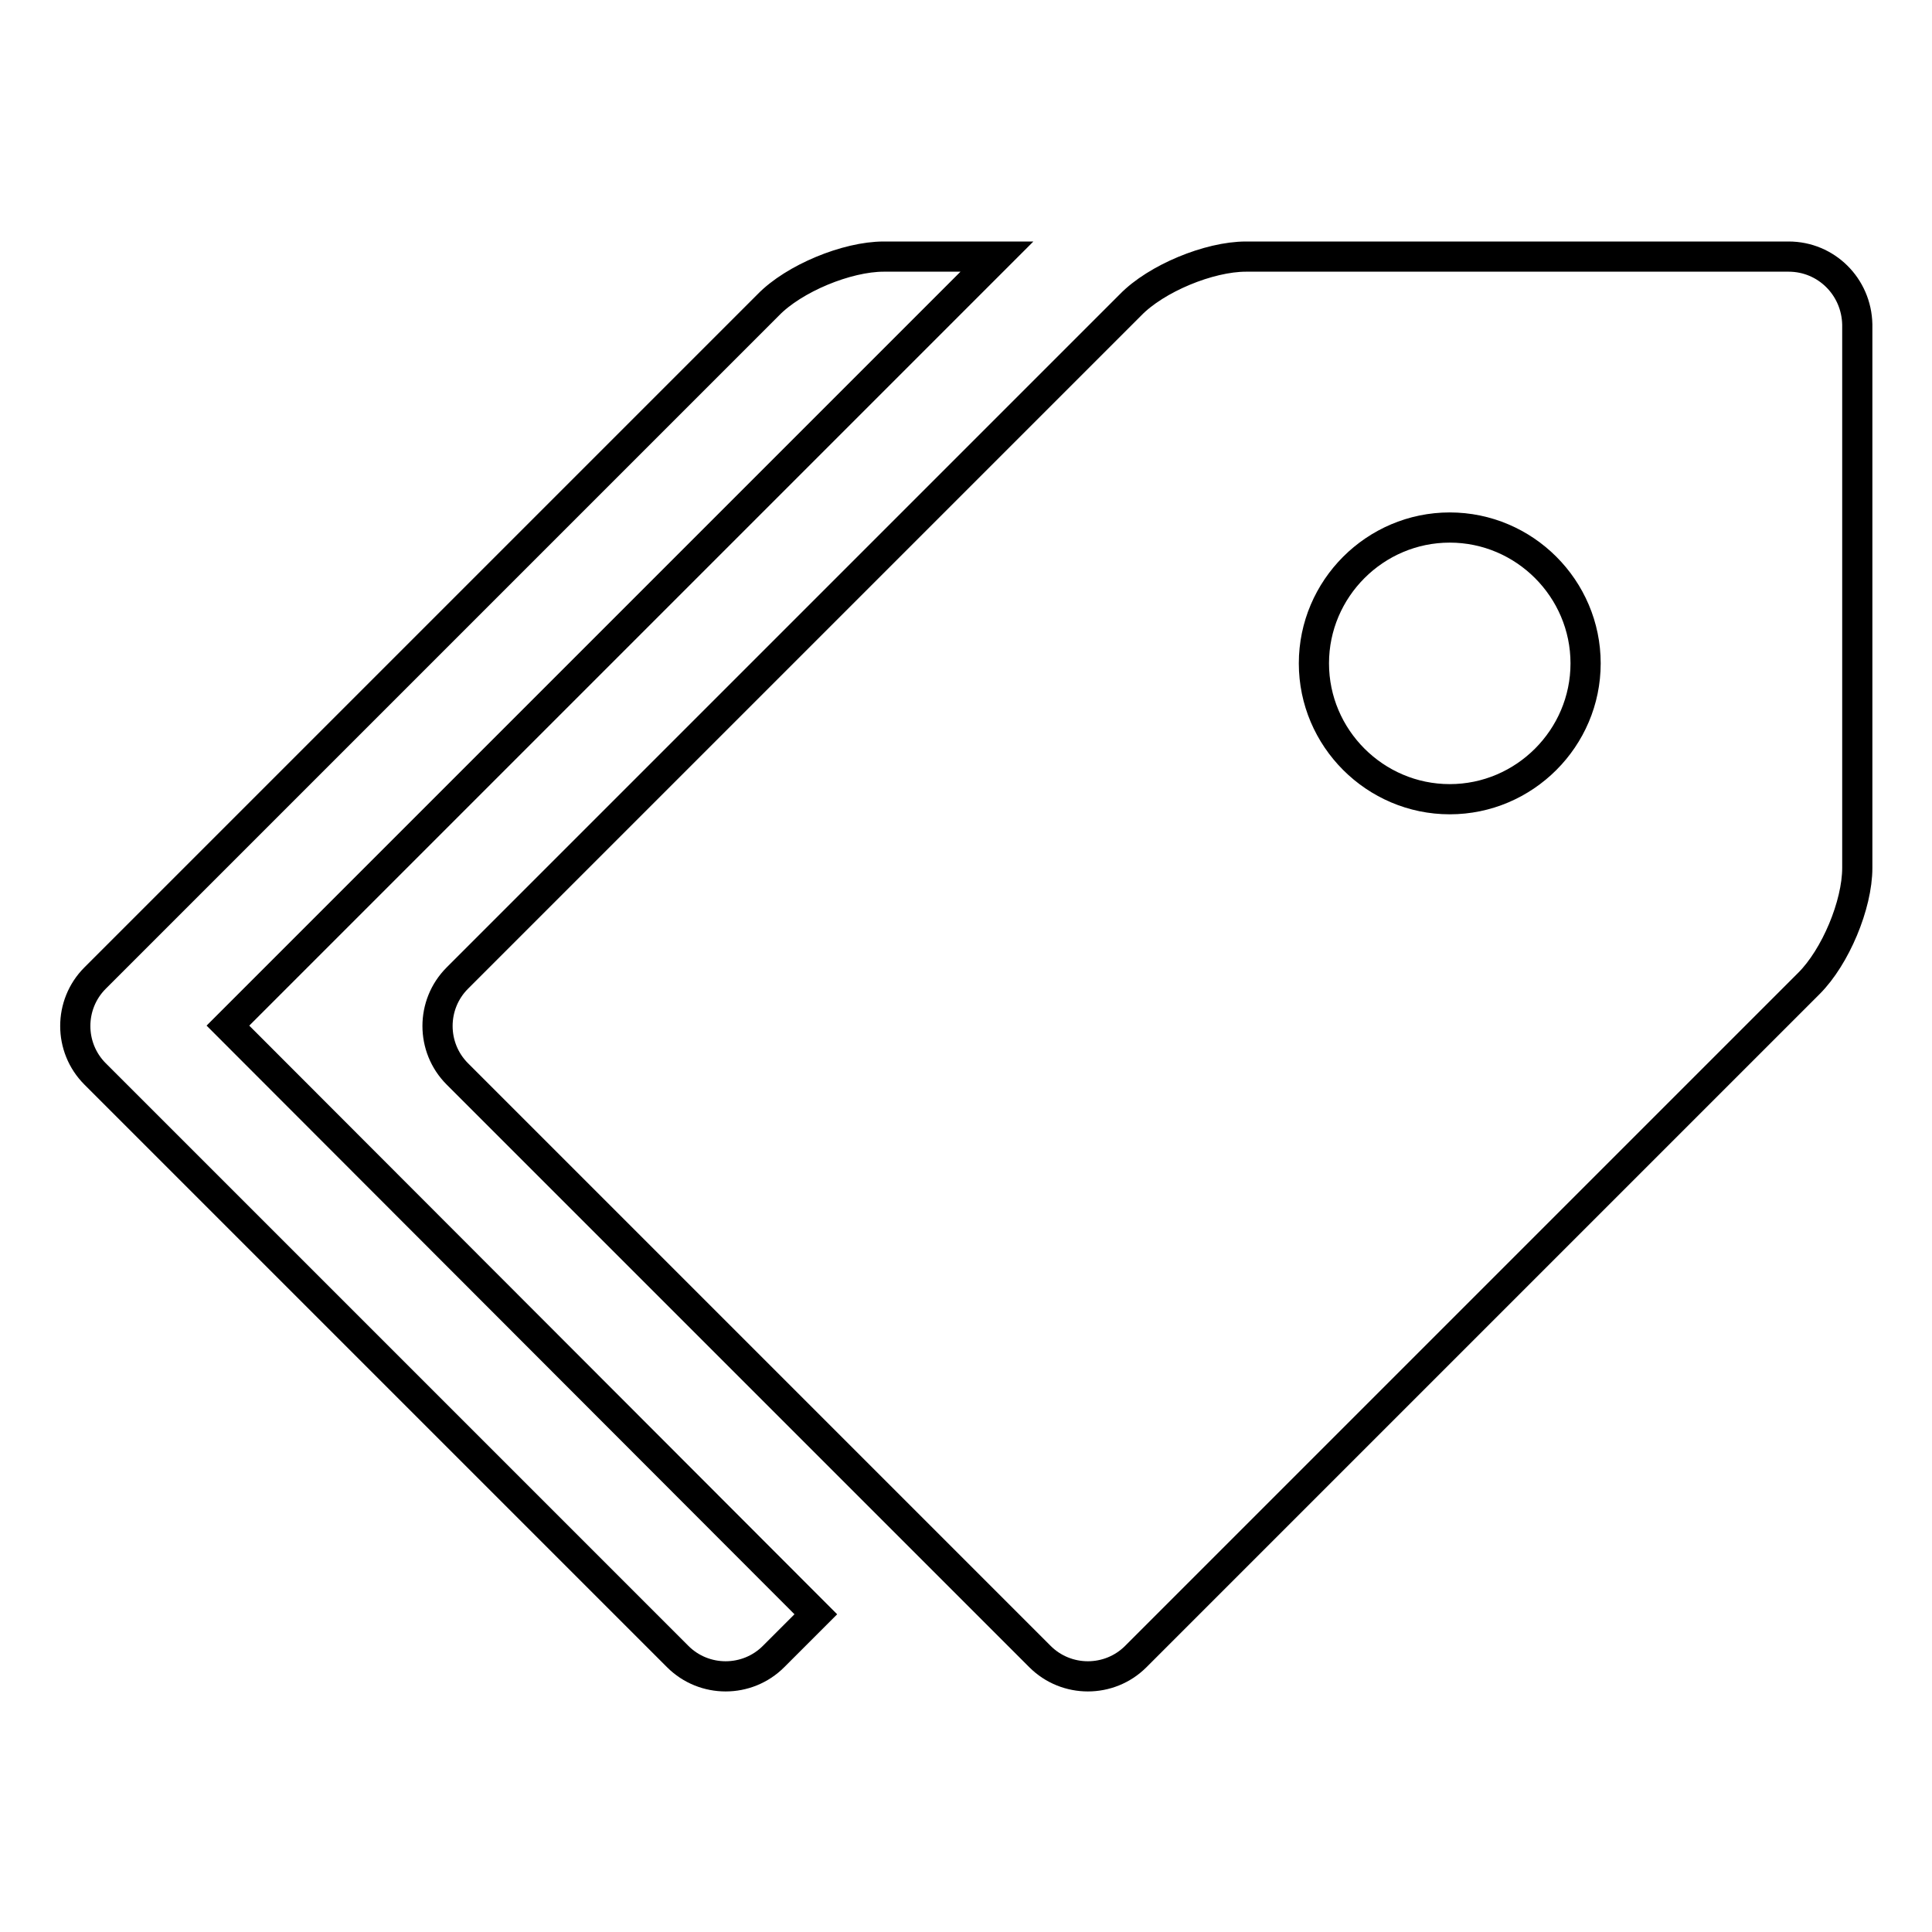 <?xml version="1.0" encoding="utf-8"?>
<!-- Svg Vector Icons : http://www.onlinewebfonts.com/icon -->
<!DOCTYPE svg PUBLIC "-//W3C//DTD SVG 1.1//EN" "http://www.w3.org/Graphics/SVG/1.1/DTD/svg11.dtd">
<svg version="1.1" xmlns="http://www.w3.org/2000/svg" xmlns:xlink="http://www.w3.org/1999/xlink" x="0px" y="0px" viewBox="0 0 256 256" enable-background="new 0 0 256 256" xml:space="preserve">
<g> <path stroke-width="4" fill-opacity="0" stroke="#000000"  d="M237,34h-71.9c-4.9,0-11.9,2.9-15.3,6.4l-89.2,89.2c-3.5,3.5-3.5,9.2,0,12.7l77.2,77.2 c3.5,3.5,9.2,3.5,12.7,0l89.2-89.2c3.5-3.5,6.4-10.4,6.4-15.3V43C246,38,242,34,237,34L237,34z M192.1,105.9c-9.9,0-18-8.1-18-18 s8.1-18,18-18c9.9,0,18,8.1,18,18S202,105.9,192.1,105.9z M30.2,135.9L132.1,34h-15c-4.9,0-11.9,2.9-15.3,6.4l-89.2,89.2 c-3.5,3.5-3.5,9.2,0,12.7l77.2,77.2c3.5,3.5,9.2,3.5,12.7,0l5.6-5.6L30.2,135.9L30.2,135.9z"/></g>
</svg>